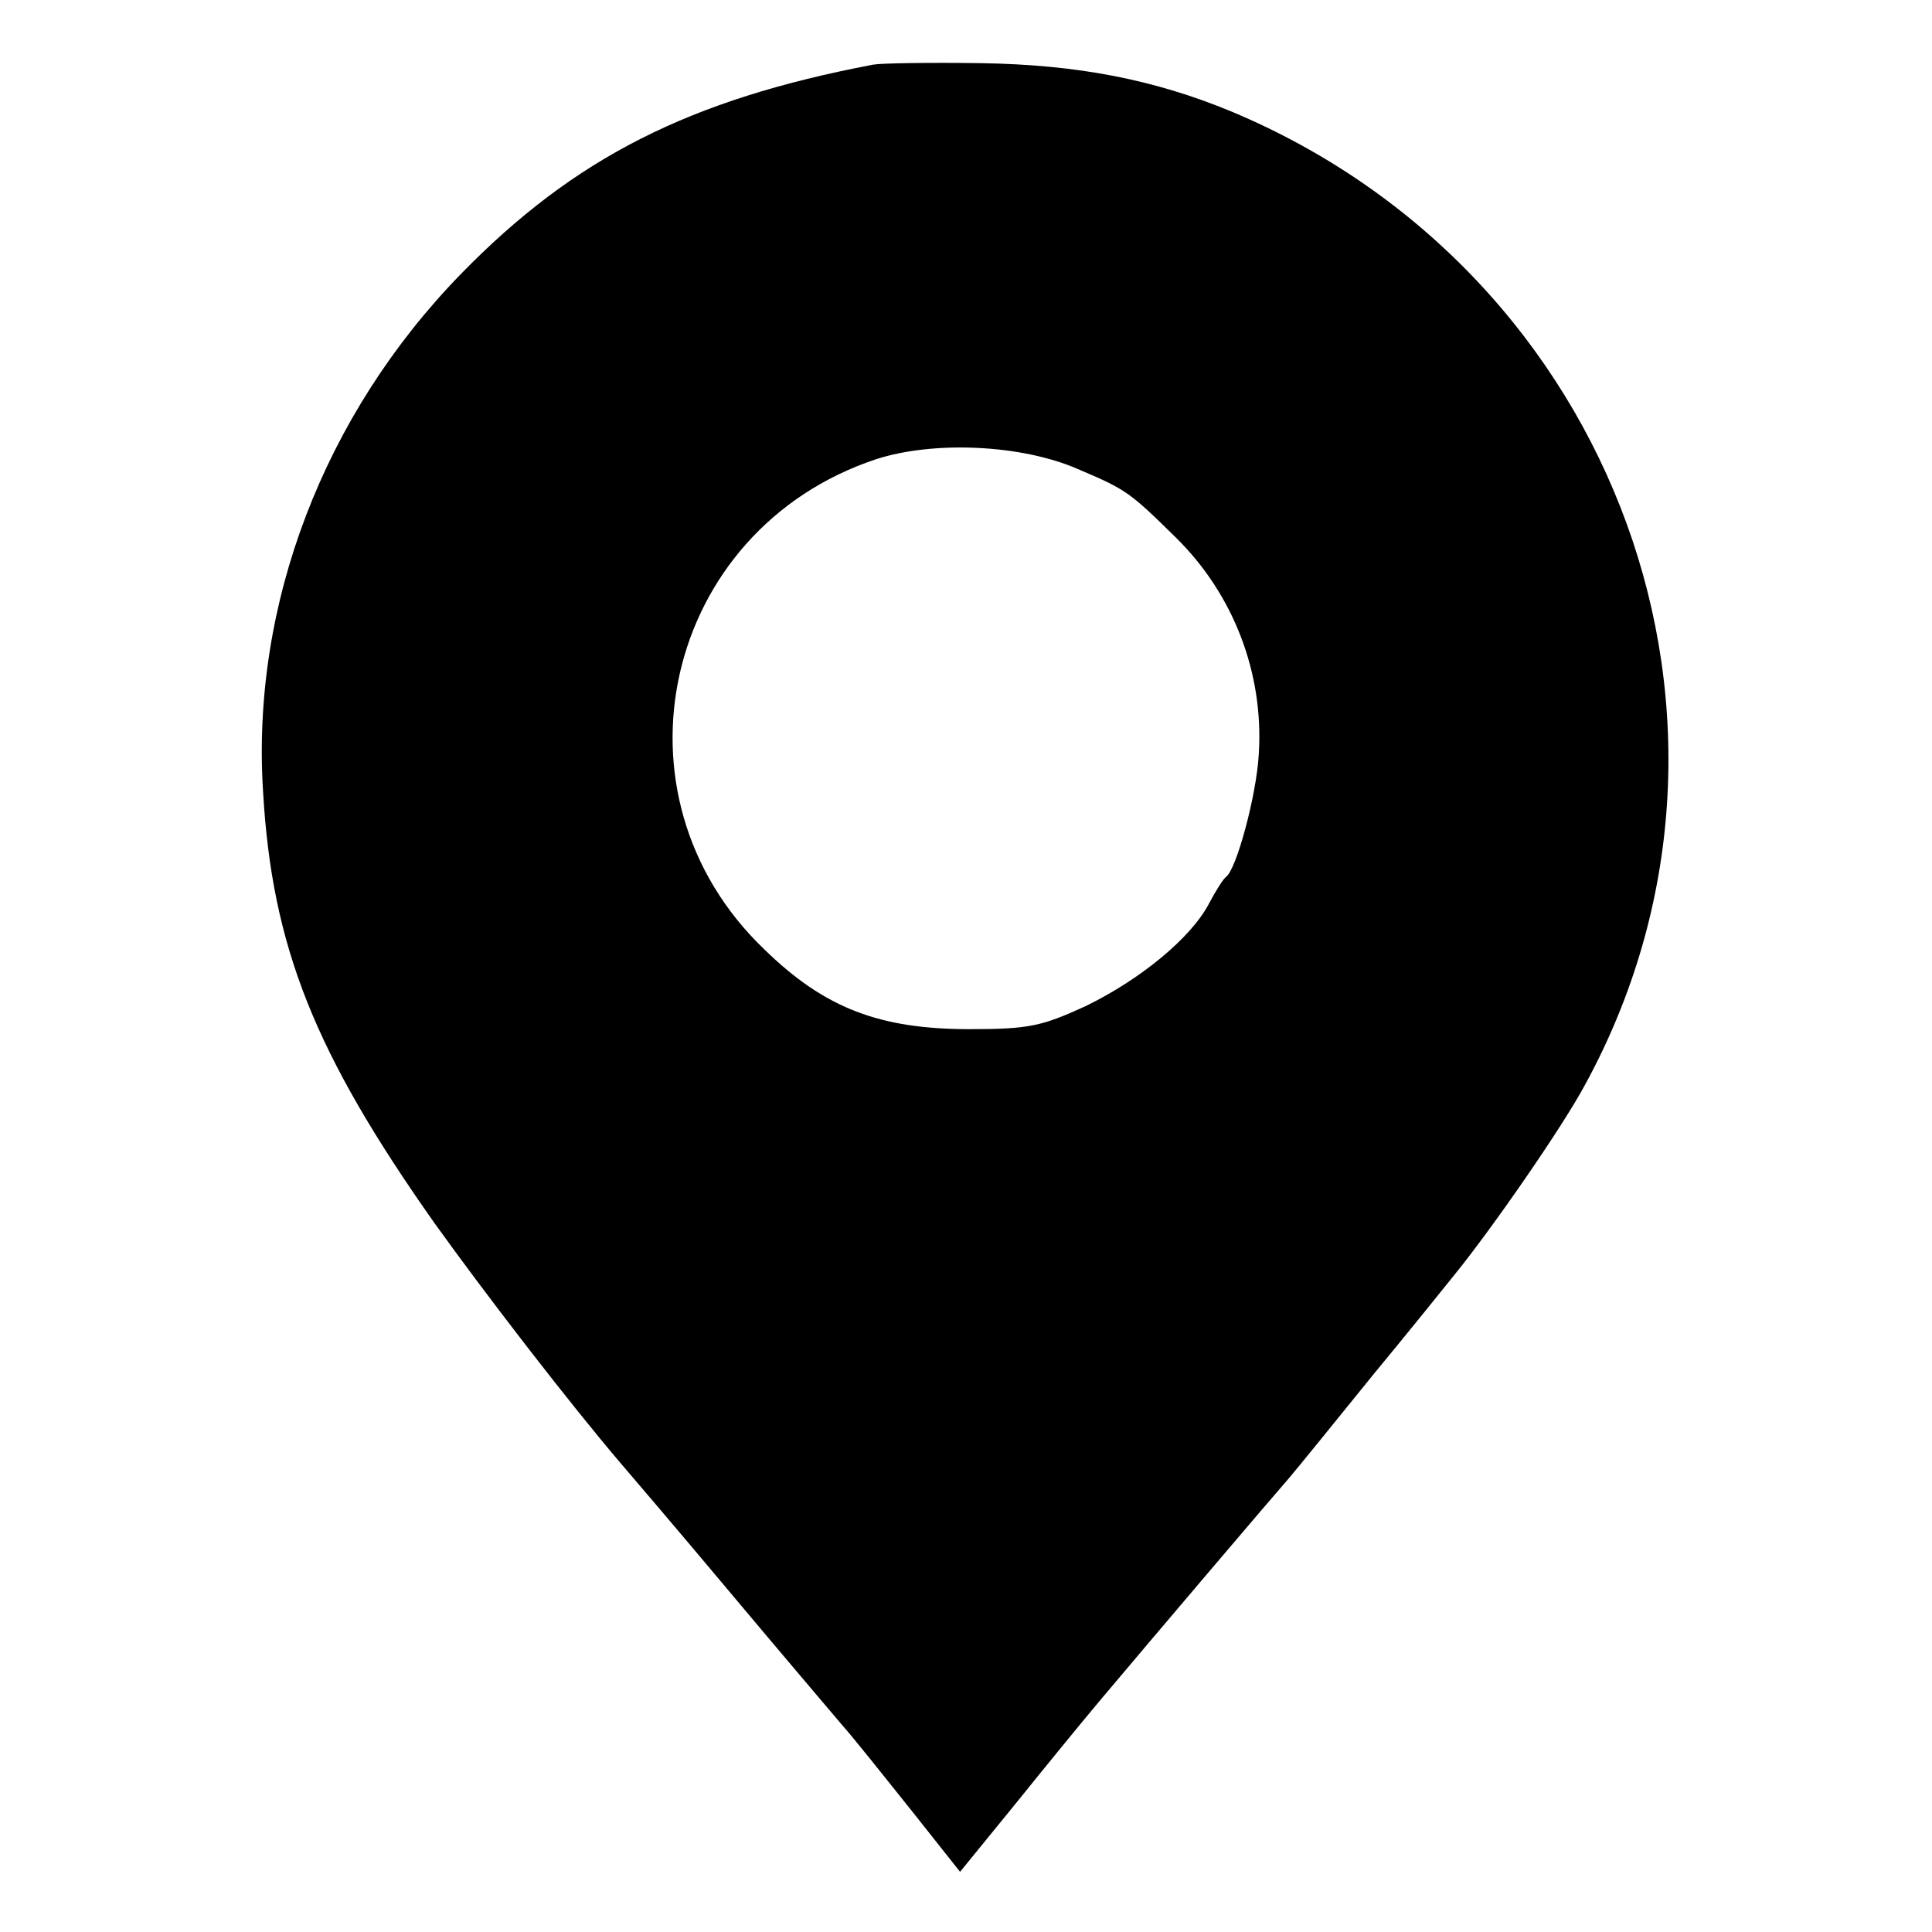 <?xml version="1.0" standalone="no"?>
<!DOCTYPE svg PUBLIC "-//W3C//DTD SVG 20010904//EN"
 "http://www.w3.org/TR/2001/REC-SVG-20010904/DTD/svg10.dtd">
<svg version="1.0" xmlns="http://www.w3.org/2000/svg"
 width="260pt" height="260pt" viewBox="0 0 260 260"
 preserveAspectRatio="xMidYMid meet">
<g transform="translate(0,260) scale(0.1,-0.1)"
fill="#000000" stroke="none">
<path d="M1175 2513 c-247 -47 -402 -125 -555 -282 -184 -189 -282 -444 -266
-696 12 -210 70 -353 230 -580 68 -95 182 -243 252 -325 12 -14 77 -90 144
-170 67 -80 136 -161 152 -180 17 -19 59 -72 95 -117 l65 -82 75 92 c41 51 91
112 112 137 74 88 233 275 255 300 12 14 63 77 114 140 52 63 101 124 109 134
52 64 146 200 176 256 265 485 43 1093 -476 1310 -104 43 -207 63 -337 65 -69
1 -134 0 -145 -2z m275 -544 c66 -28 70 -31 133 -93 77 -76 118 -182 111 -291
-3 -55 -30 -155 -44 -165 -4 -3 -14 -19 -23 -36 -24 -46 -92 -102 -166 -138
-59 -27 -76 -31 -156 -31 -121 0 -195 28 -276 107 -218 208 -136 565 150 660
77 25 195 20 271 -13z"/>
</g>
</svg>

